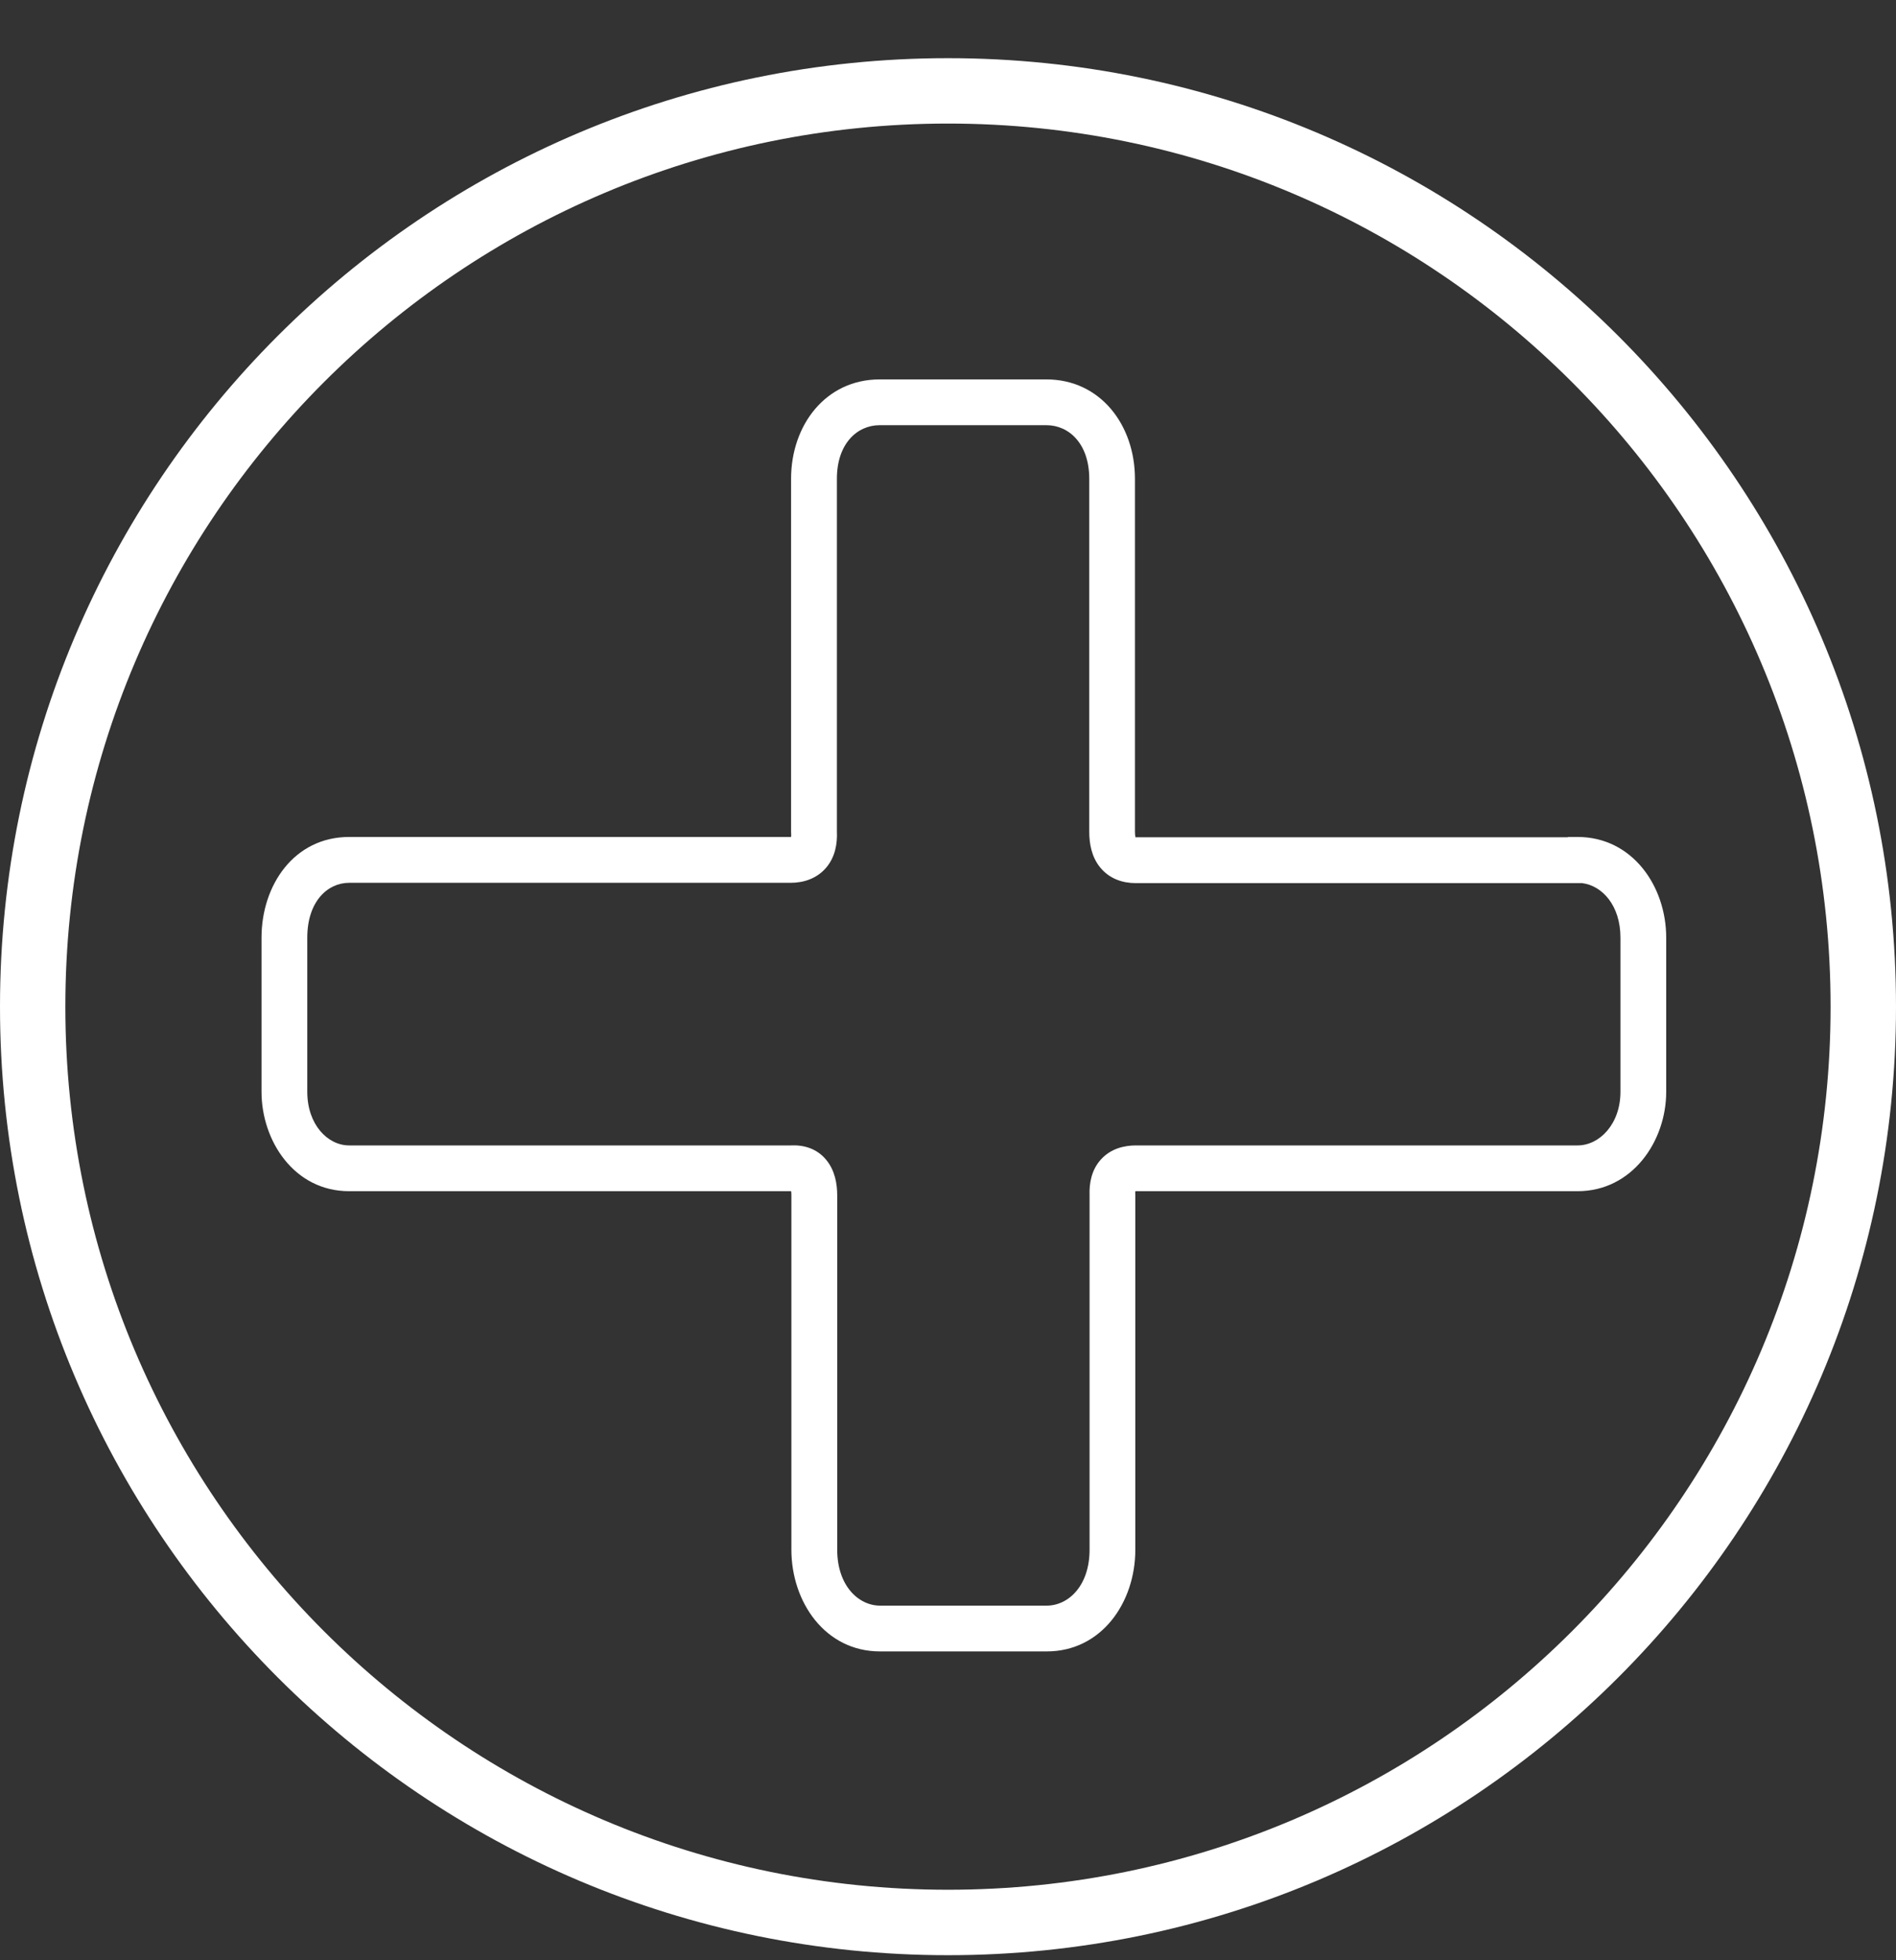 <svg width="30" height="31" viewBox="0 0 30 31" fill="none" xmlns="http://www.w3.org/2000/svg">
<rect x="0" y="0" width="30" height="31" fill="#333333" stroke="none"/>
<path d="M28.965 15.92C28.965 8.207 22.713 1.954 15 1.954C7.287 1.954 1.034 8.207 1.034 15.92C1.034 23.633 7.287 29.885 15 29.885V30.92C6.716 30.92 0 24.204 0 15.92C0 7.635 6.716 0.92 15 0.92C23.284 0.92 30 7.635 30 15.92C30 24.204 23.284 30.92 15 30.92V29.885C22.713 29.885 28.965 23.633 28.965 15.92Z" fill="white"/>
<path d="M17.235 7.572C17.235 7.015 16.912 6.724 16.557 6.724H13.919C13.564 6.724 13.242 7.015 13.242 7.572V13.148C13.251 13.341 13.215 13.549 13.078 13.715C12.927 13.896 12.713 13.961 12.512 13.961H5.524C5.183 13.961 4.862 14.256 4.862 14.829V17.266C4.862 17.786 5.186 18.114 5.524 18.114H12.517C12.717 18.104 12.925 18.163 13.072 18.341C13.211 18.508 13.247 18.721 13.247 18.905V24.507C13.247 25.075 13.582 25.391 13.924 25.392H16.562C16.905 25.391 17.24 25.079 17.24 24.507V18.905C17.233 18.713 17.27 18.502 17.418 18.338C17.574 18.164 17.788 18.114 17.974 18.114H24.962C25.307 18.114 25.64 17.778 25.64 17.266V14.829C25.64 14.319 25.352 14.007 25.035 13.966H17.969C17.765 13.966 17.555 13.899 17.407 13.717C17.271 13.55 17.235 13.34 17.235 13.153V7.572ZM17.958 13.153C17.958 13.194 17.962 13.222 17.966 13.241C17.967 13.241 17.968 13.241 17.969 13.241H24.807L24.812 13.236H24.962C25.828 13.236 26.364 14.014 26.364 14.829V17.266C26.364 18.047 25.827 18.838 24.962 18.838H17.974C17.97 18.838 17.967 18.839 17.963 18.839C17.963 18.851 17.962 18.867 17.963 18.886L17.964 18.896V24.507C17.964 25.341 17.43 26.116 16.562 26.116H13.924C13.056 26.116 12.522 25.335 12.522 24.507V18.905C12.522 18.877 12.521 18.855 12.518 18.838H5.524C4.653 18.838 4.138 18.039 4.138 17.266V14.829C4.138 13.996 4.656 13.236 5.524 13.236H12.512C12.514 13.236 12.516 13.236 12.517 13.236C12.519 13.221 12.52 13.201 12.518 13.174L12.517 13.161V7.572C12.517 6.723 13.064 6 13.919 6H16.557C17.412 6 17.958 6.723 17.958 7.572V13.153Z" fill="white"/>
</svg>
